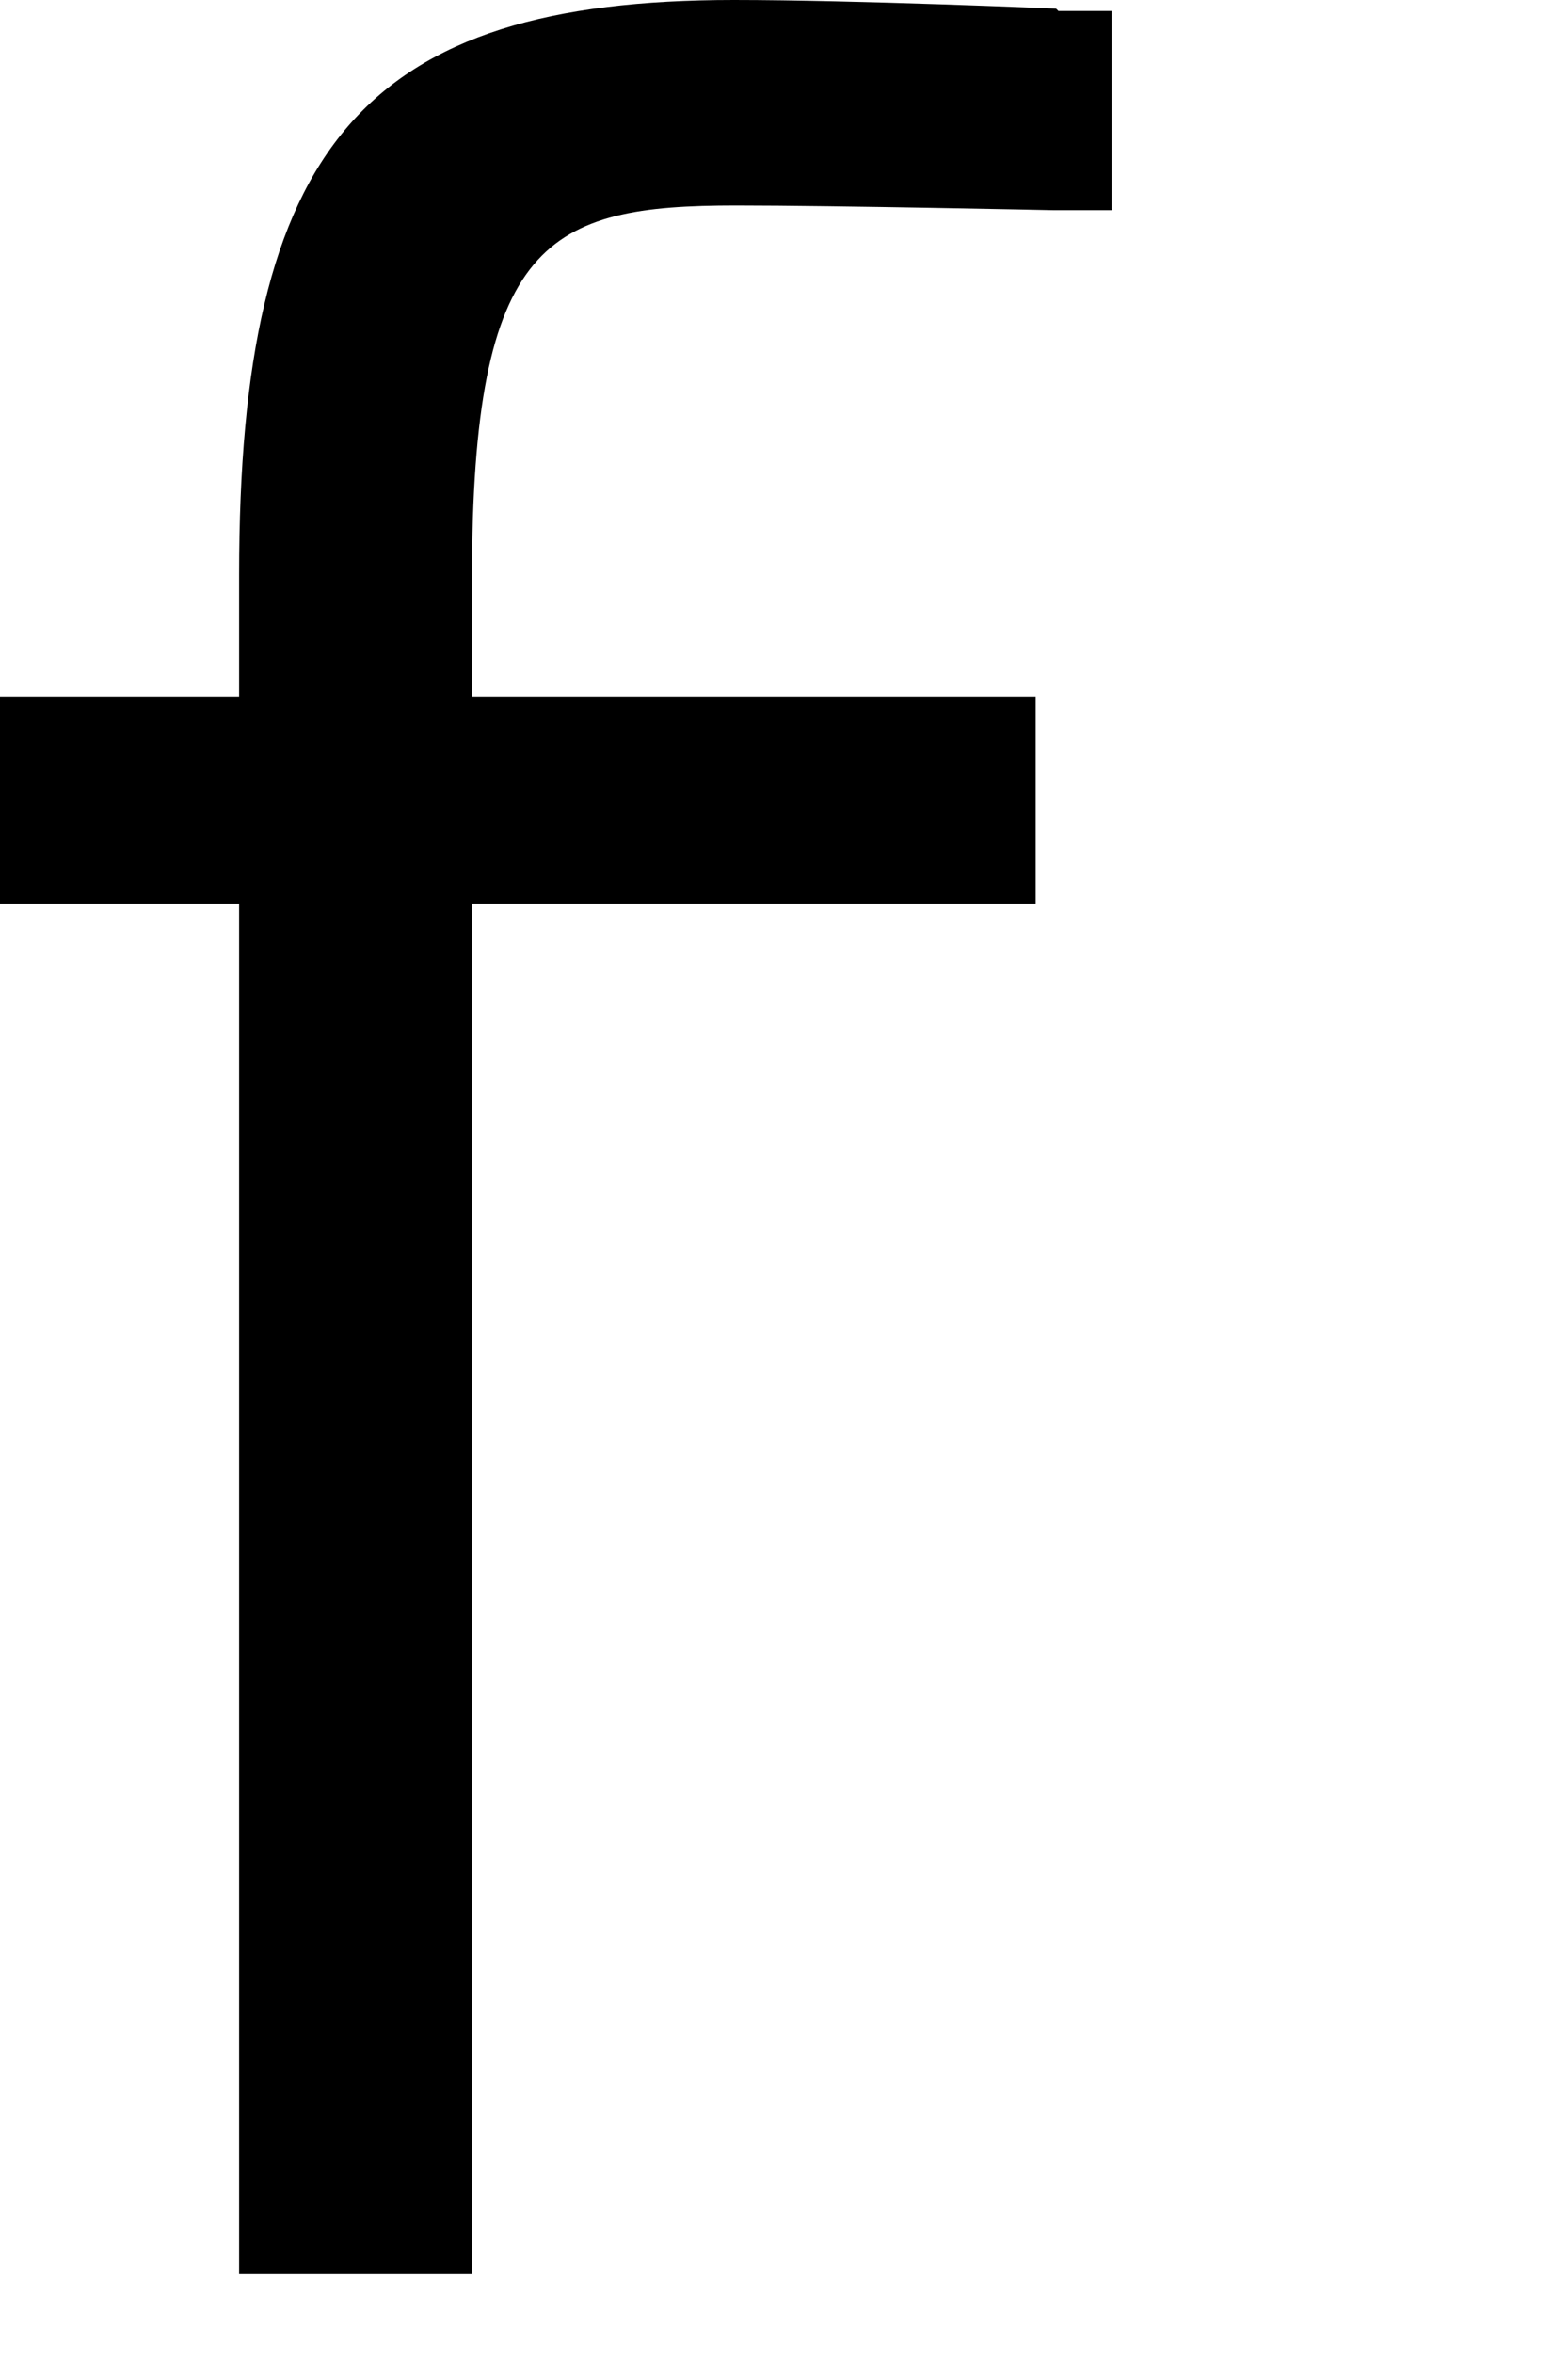 <?xml version="1.0" encoding="utf-8"?>
<svg xmlns="http://www.w3.org/2000/svg" fill="none" height="100%" overflow="visible" preserveAspectRatio="none" style="display: block;" viewBox="0 0 2 3" width="100%">
<path d="M1.347 0.011C1.347 0.011 1.09 0 0.936 0C0.465 0 0.305 0.185 0.305 0.733V0.889H0V1.152H0.305V2.899H0.602V1.152H1.321V0.889H0.602V0.738C0.602 0.305 0.699 0.262 0.939 0.262C1.064 0.262 1.344 0.268 1.344 0.268H1.418V0.014H1.35L1.347 0.011Z" fill="black" id="Vector"/>
</svg>